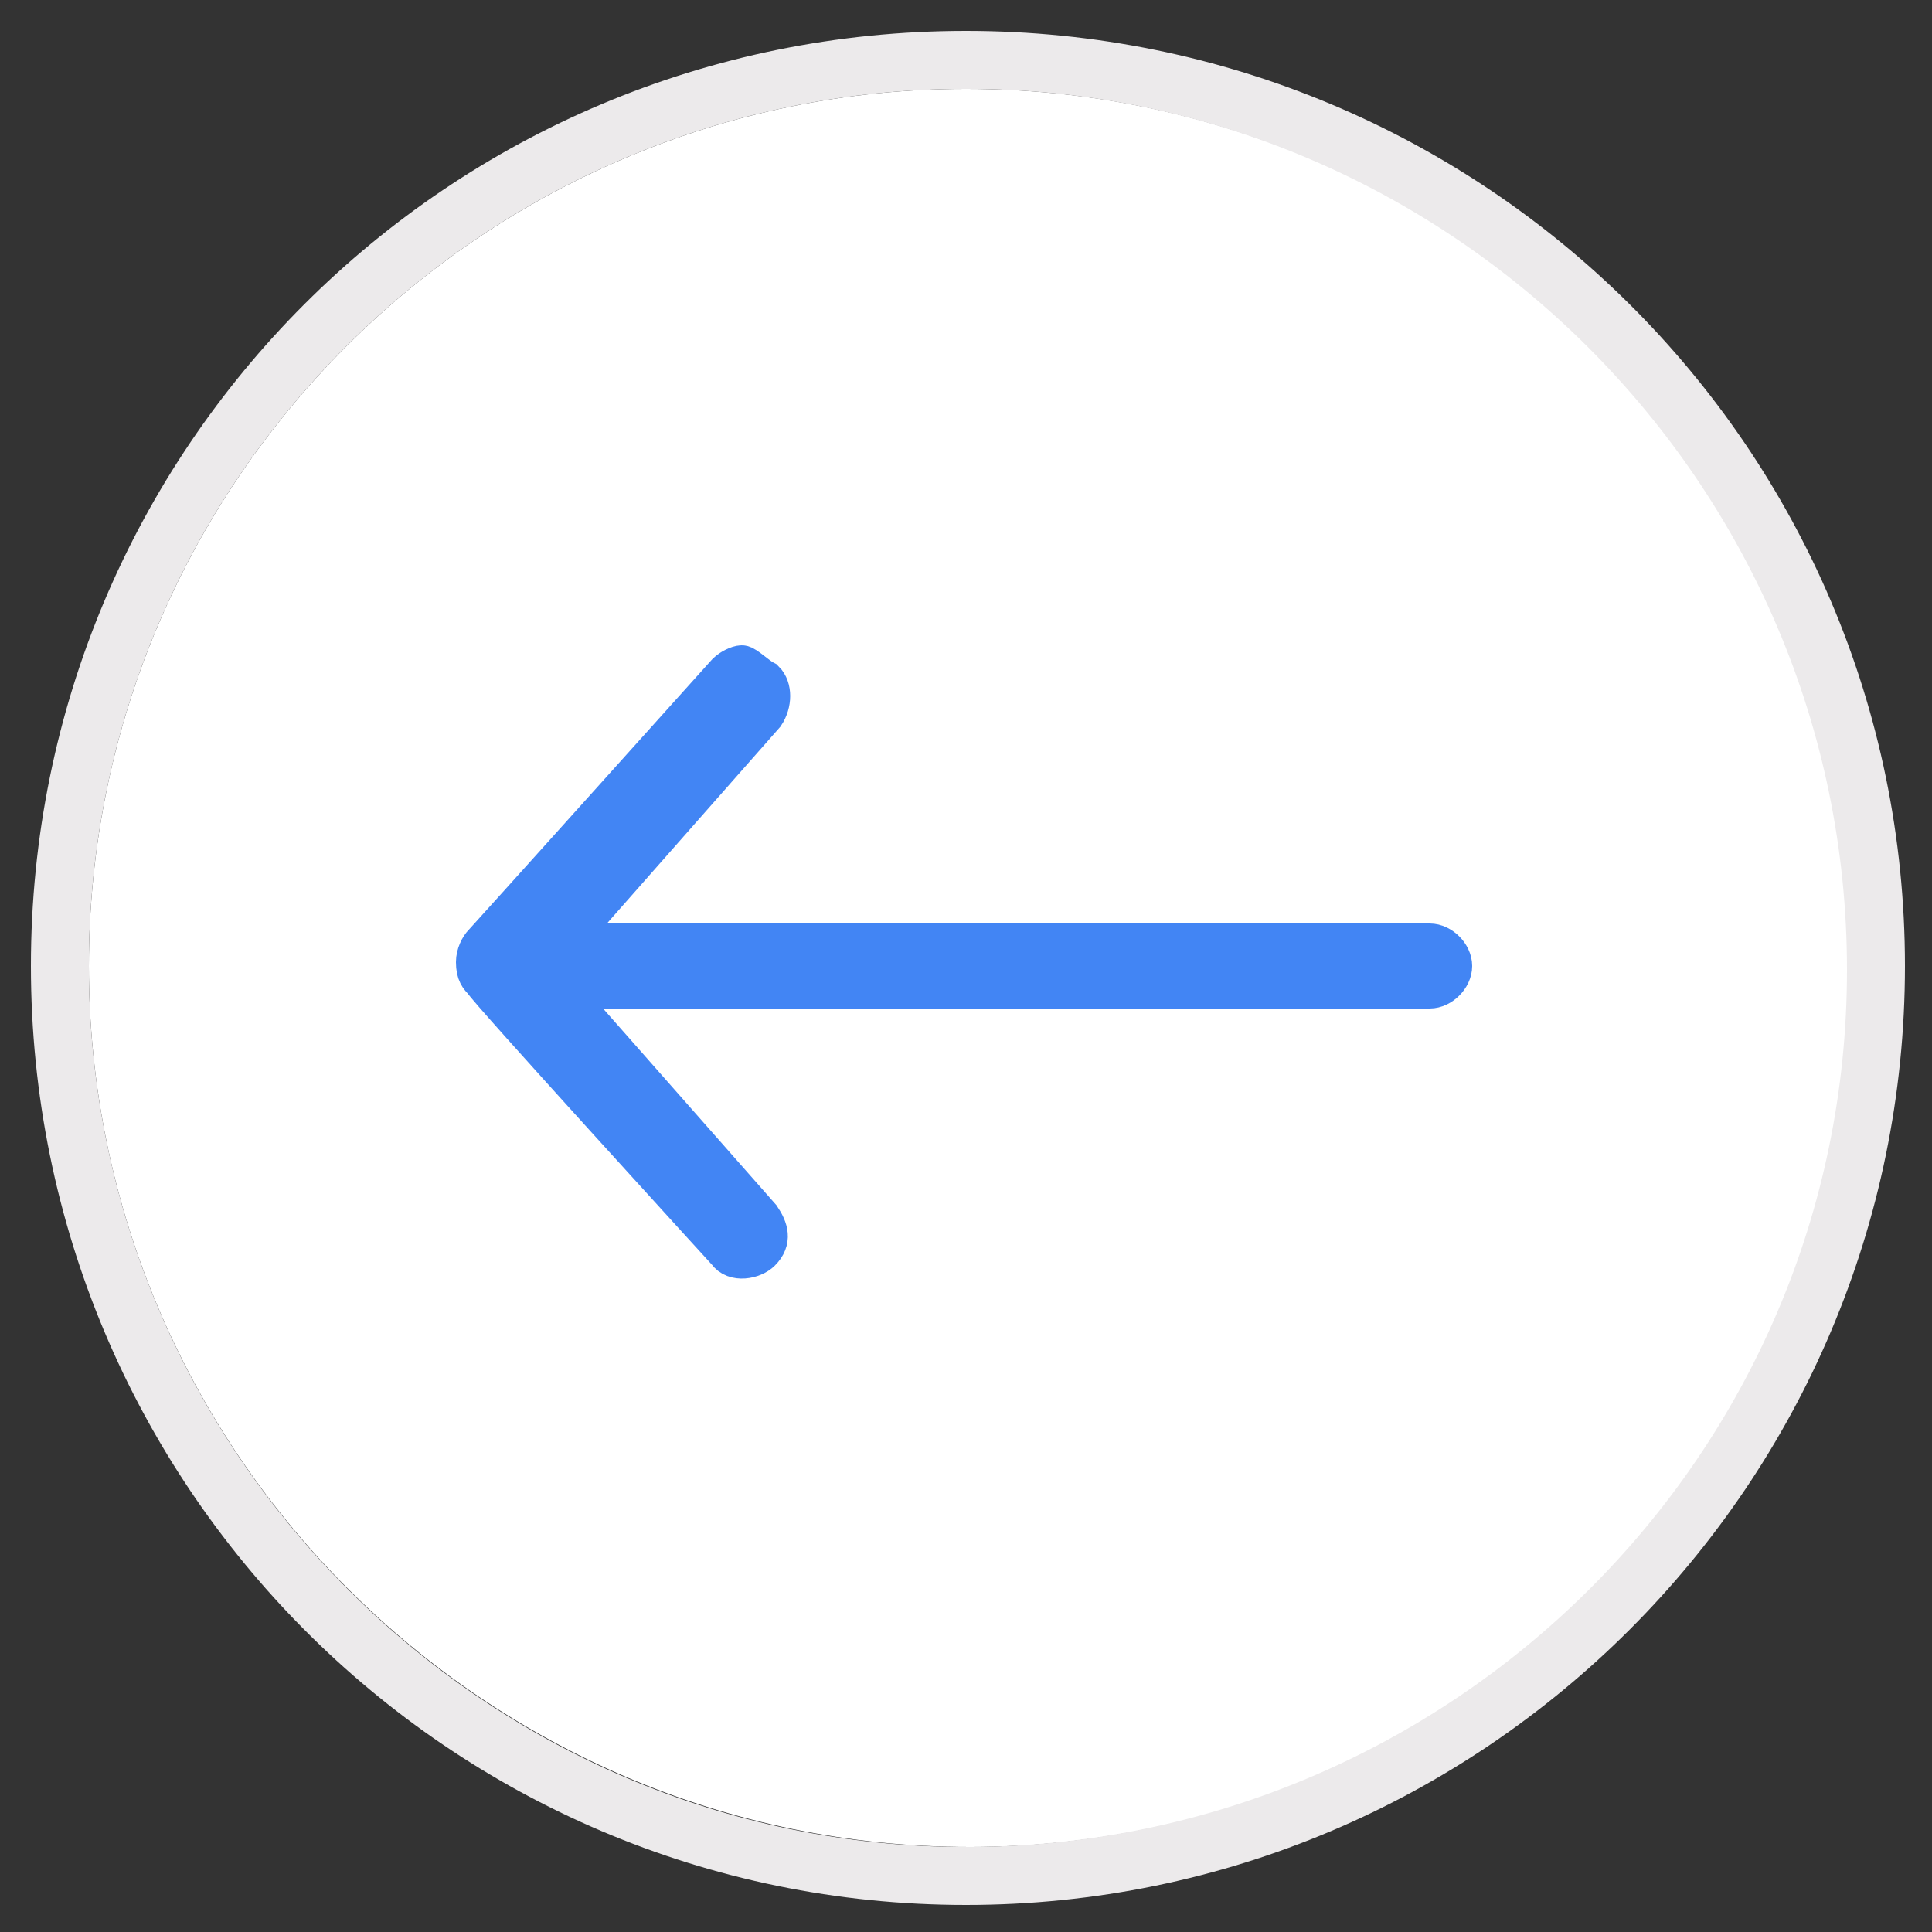 <?xml version="1.0" encoding="utf-8"?>
<!-- Generator: Adobe Illustrator 25.0.0, SVG Export Plug-In . SVG Version: 6.00 Build 0)  -->
<svg version="1.1" id="Layer_1" xmlns="http://www.w3.org/2000/svg" xmlns:xlink="http://www.w3.org/1999/xlink" x="0px" y="0px"
	 viewBox="0 0 50 50" style="enable-background:new 0 0 50 50;" xml:space="preserve">
<rect x="0" y="0" width="50" height="50" fill="#333333" stroke="none"/>
<style type="text/css">
	.st0{fill:#FFFFFF;}
	.st1{fill:#ECEAEB;}
	.st2{fill:#4285F4;stroke:#4285F4;stroke-miterlimit:10;}
</style>
<g>
	<path class="st0" d="M25,2.3C12.5,2.3,2.3,12.5,2.3,25s10.2,22.8,22.8,22.8c12.5,0,22.8-10.2,22.8-22.8S37.5,2.3,25,2.3z"/>
	<path class="st1" d="M25,0.8C11.6,0.8,0.8,11.6,0.8,25S11.6,49.3,25,49.3S49.3,38.4,49.3,25S38.4,0.8,25,0.8z M25,47.8
		C12.5,47.8,2.3,37.5,2.3,25S12.5,2.3,25,2.3s22.8,10.2,22.8,22.8S37.5,47.8,25,47.8z"/>
</g>
<path class="st2" d="M19.8,17.6c0.2,0.2,0.2,0.6,0,0.9l-5.2,5.9H37c0.3,0,0.6,0.3,0.6,0.6c0,0.3-0.3,0.6-0.6,0.6H14.5l5.2,5.9
	c0.2,0.3,0.3,0.6,0,0.9c-0.2,0.2-0.7,0.3-0.9,0c0,0-6.3-6.9-6.3-7c-0.1-0.1-0.2-0.2-0.2-0.5c0-0.2,0.1-0.4,0.2-0.5
	c0.1-0.1,6.3-7,6.3-7c0.1-0.1,0.3-0.2,0.4-0.2S19.6,17.5,19.8,17.6z"/>
</svg>
